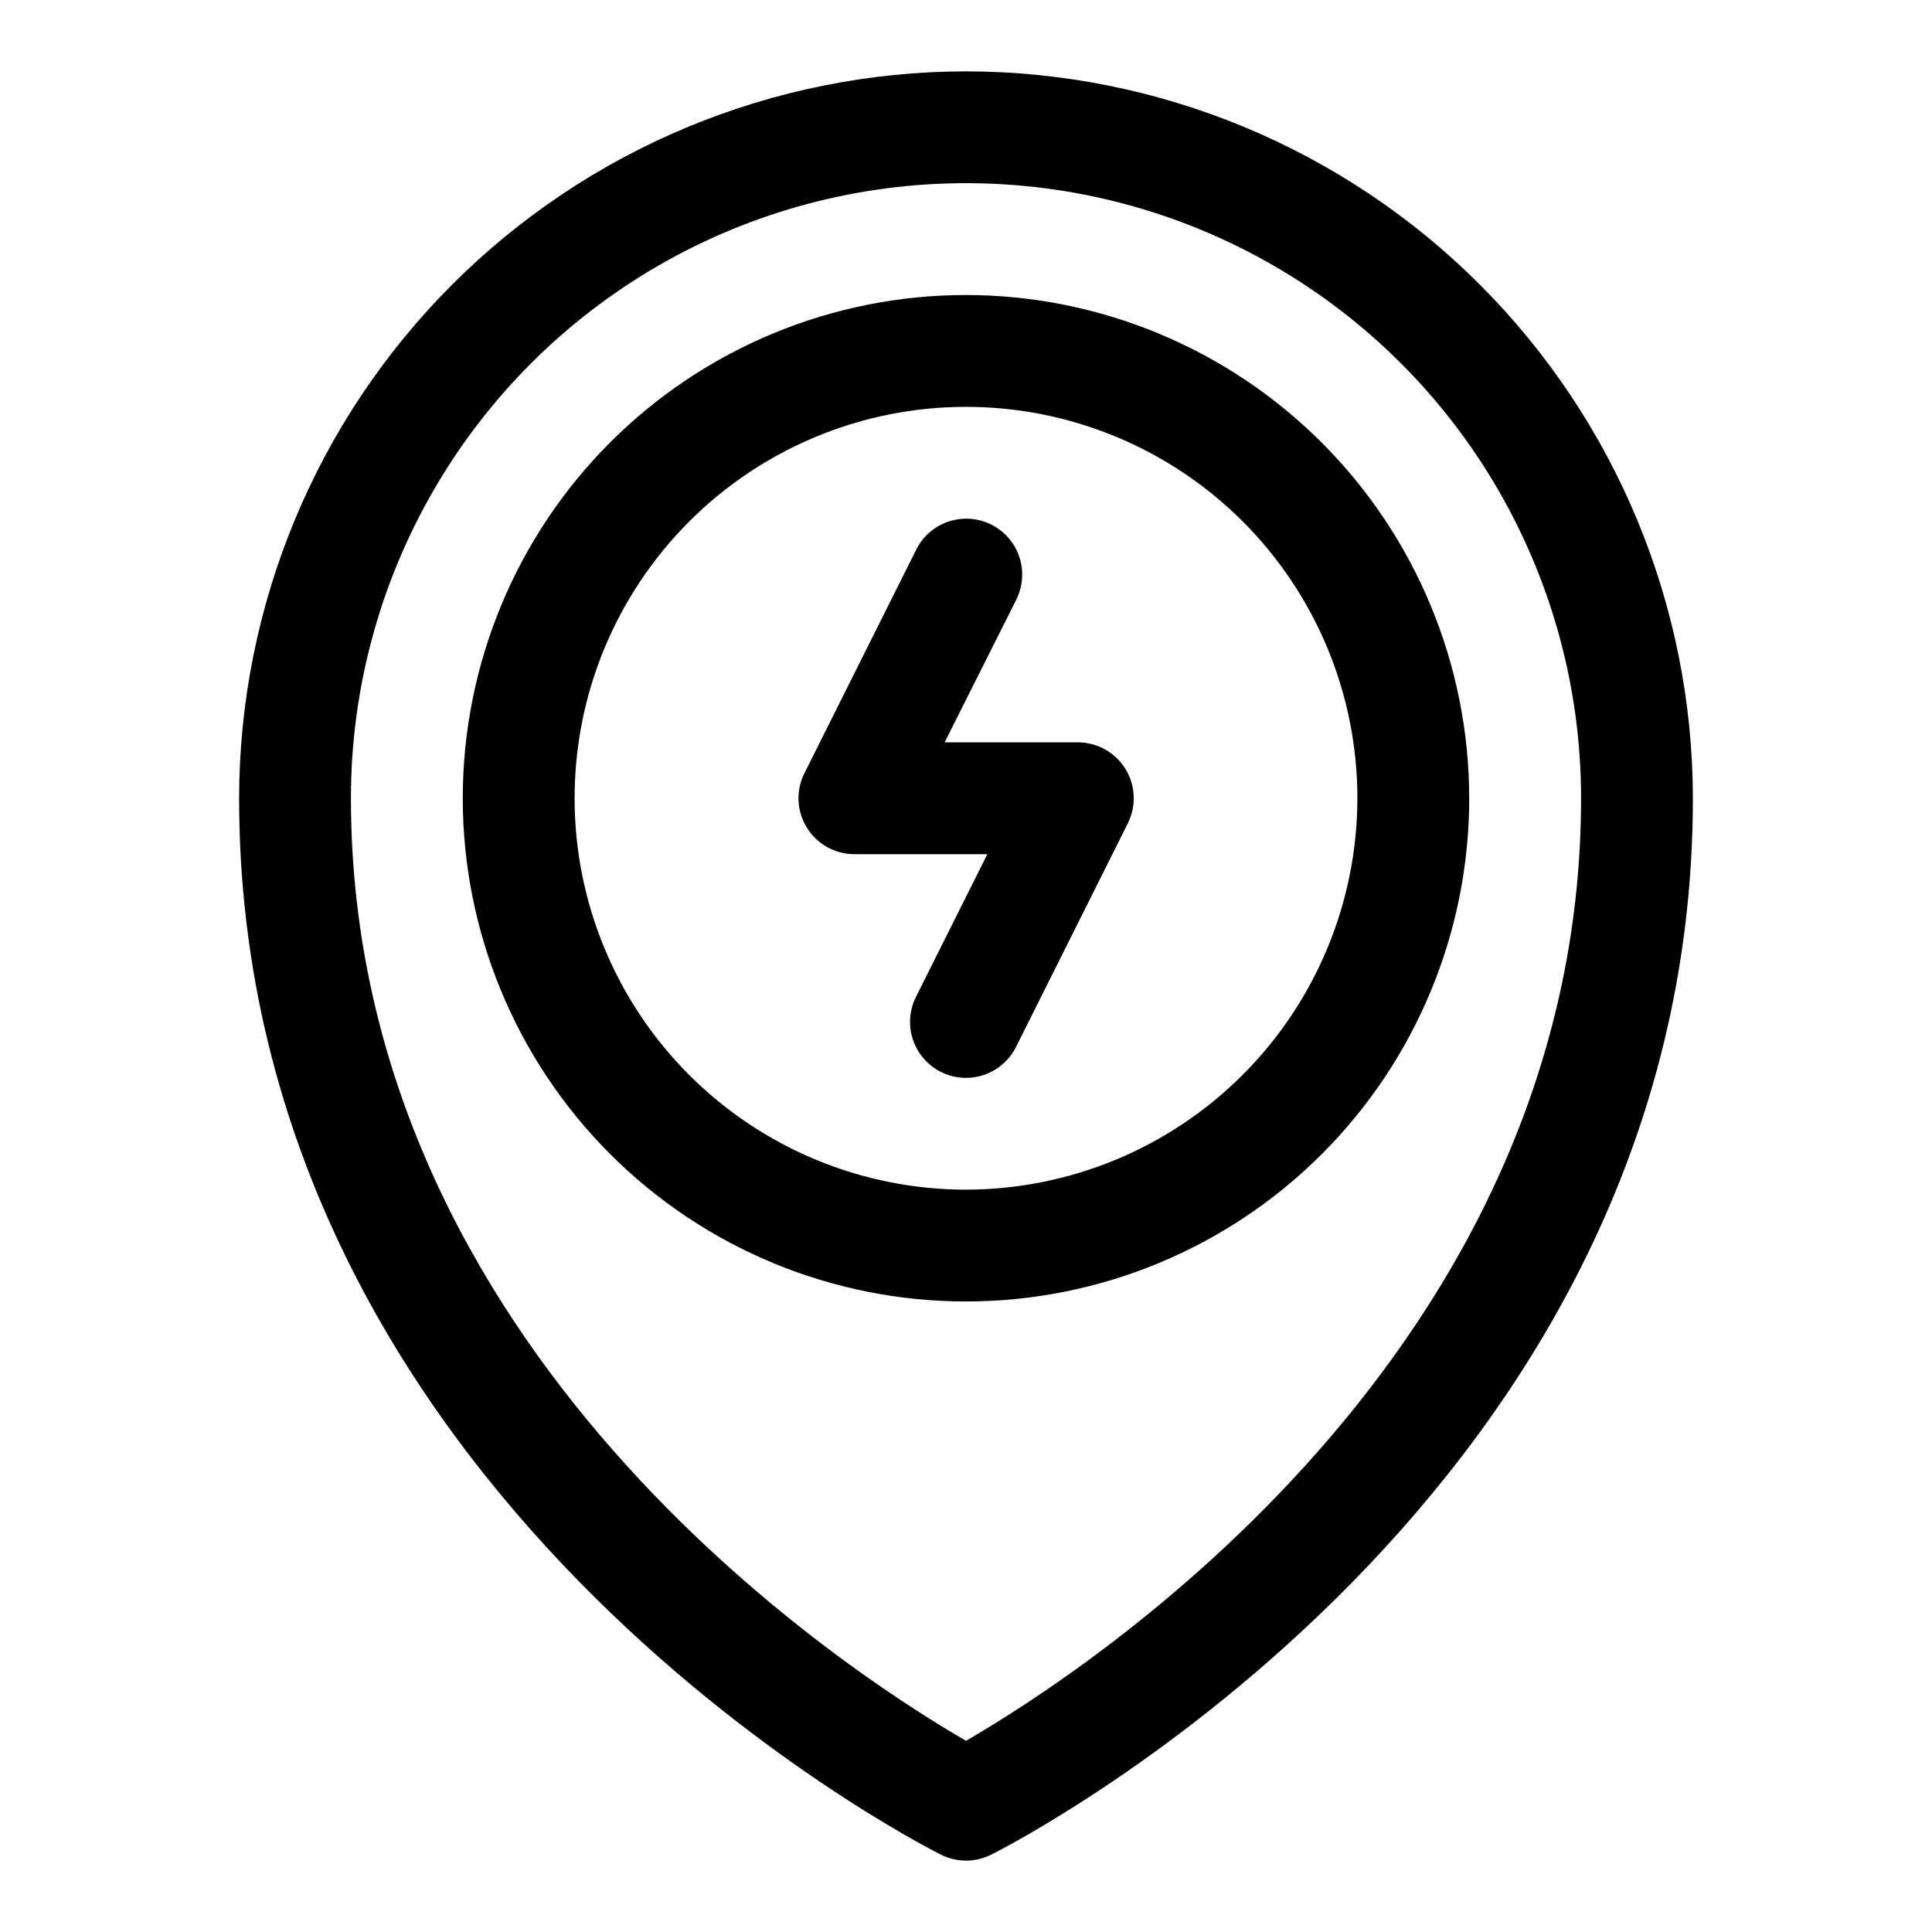 <?xml version="1.0" encoding="UTF-8"?>
<!-- Uploaded to: ICON Repo, www.iconrepo.com, Generator: ICON Repo Mixer Tools -->
<svg fill="#000000" width="800px" height="800px" version="1.1" viewBox="144 144 512 512" xmlns="http://www.w3.org/2000/svg">
 <g>
  <path d="m400 162.91c-51.074 0.059-100.04 20.375-136.15 56.488-36.113 36.113-56.426 85.074-56.484 136.14 0 184.25 178.38 276.13 185.98 279.96 4.195 2.113 9.145 2.113 13.336 0 7.574-3.824 185.95-95.711 185.95-279.96-0.059-51.07-20.375-100.03-56.488-136.14-36.113-36.113-85.074-56.43-136.14-56.488zm0 442.42c-31.43-18.18-163-103.09-163-249.79 0-58.23 31.07-112.04 81.5-141.16 50.43-29.117 112.57-29.117 163 0 50.434 29.113 81.5 82.926 81.5 141.16 0 146.7-131.57 231.61-163 249.79z"/>
  <path d="m400 222.18c-35.371 0-69.293 14.051-94.301 39.059-25.012 25.012-39.062 58.934-39.062 94.301 0 35.371 14.051 69.293 39.062 94.301 25.008 25.012 58.93 39.062 94.301 39.062 35.367 0 69.289-14.051 94.301-39.062 25.008-25.008 39.059-58.93 39.059-94.301-0.039-35.355-14.102-69.254-39.102-94.254-25.004-25.004-58.902-39.066-94.258-39.105zm0 237.09c-27.512 0-53.895-10.926-73.348-30.379-19.449-19.453-30.379-45.836-30.379-73.348 0-27.508 10.93-53.891 30.379-73.344 19.453-19.453 45.836-30.379 73.348-30.379 27.508 0 53.891 10.926 73.344 30.379s30.379 45.836 30.379 73.344c-0.031 27.5-10.969 53.867-30.414 73.312-19.445 19.445-45.809 30.383-73.309 30.414z"/>
  <path d="m429.63 340.73h-35.293l18.996-37.828c2.363-4.738 2.023-10.379-0.895-14.801-2.922-4.418-7.977-6.941-13.262-6.621-5.289 0.32-10.004 3.434-12.367 8.172l-29.637 59.273c-2.293 4.582-2.051 10.023 0.633 14.387 2.684 4.363 7.43 7.031 12.555 7.055h35.297l-18.922 37.832v-0.004c-1.758 3.519-2.047 7.59-0.801 11.32 1.246 3.727 3.922 6.809 7.438 8.566s7.59 2.043 11.316 0.801c3.731-1.246 6.812-3.922 8.57-7.438l29.637-59.273h-0.004c2.297-4.594 2.051-10.051-0.652-14.418-2.699-4.367-7.473-7.027-12.609-7.023z"/>
 </g>
</svg>